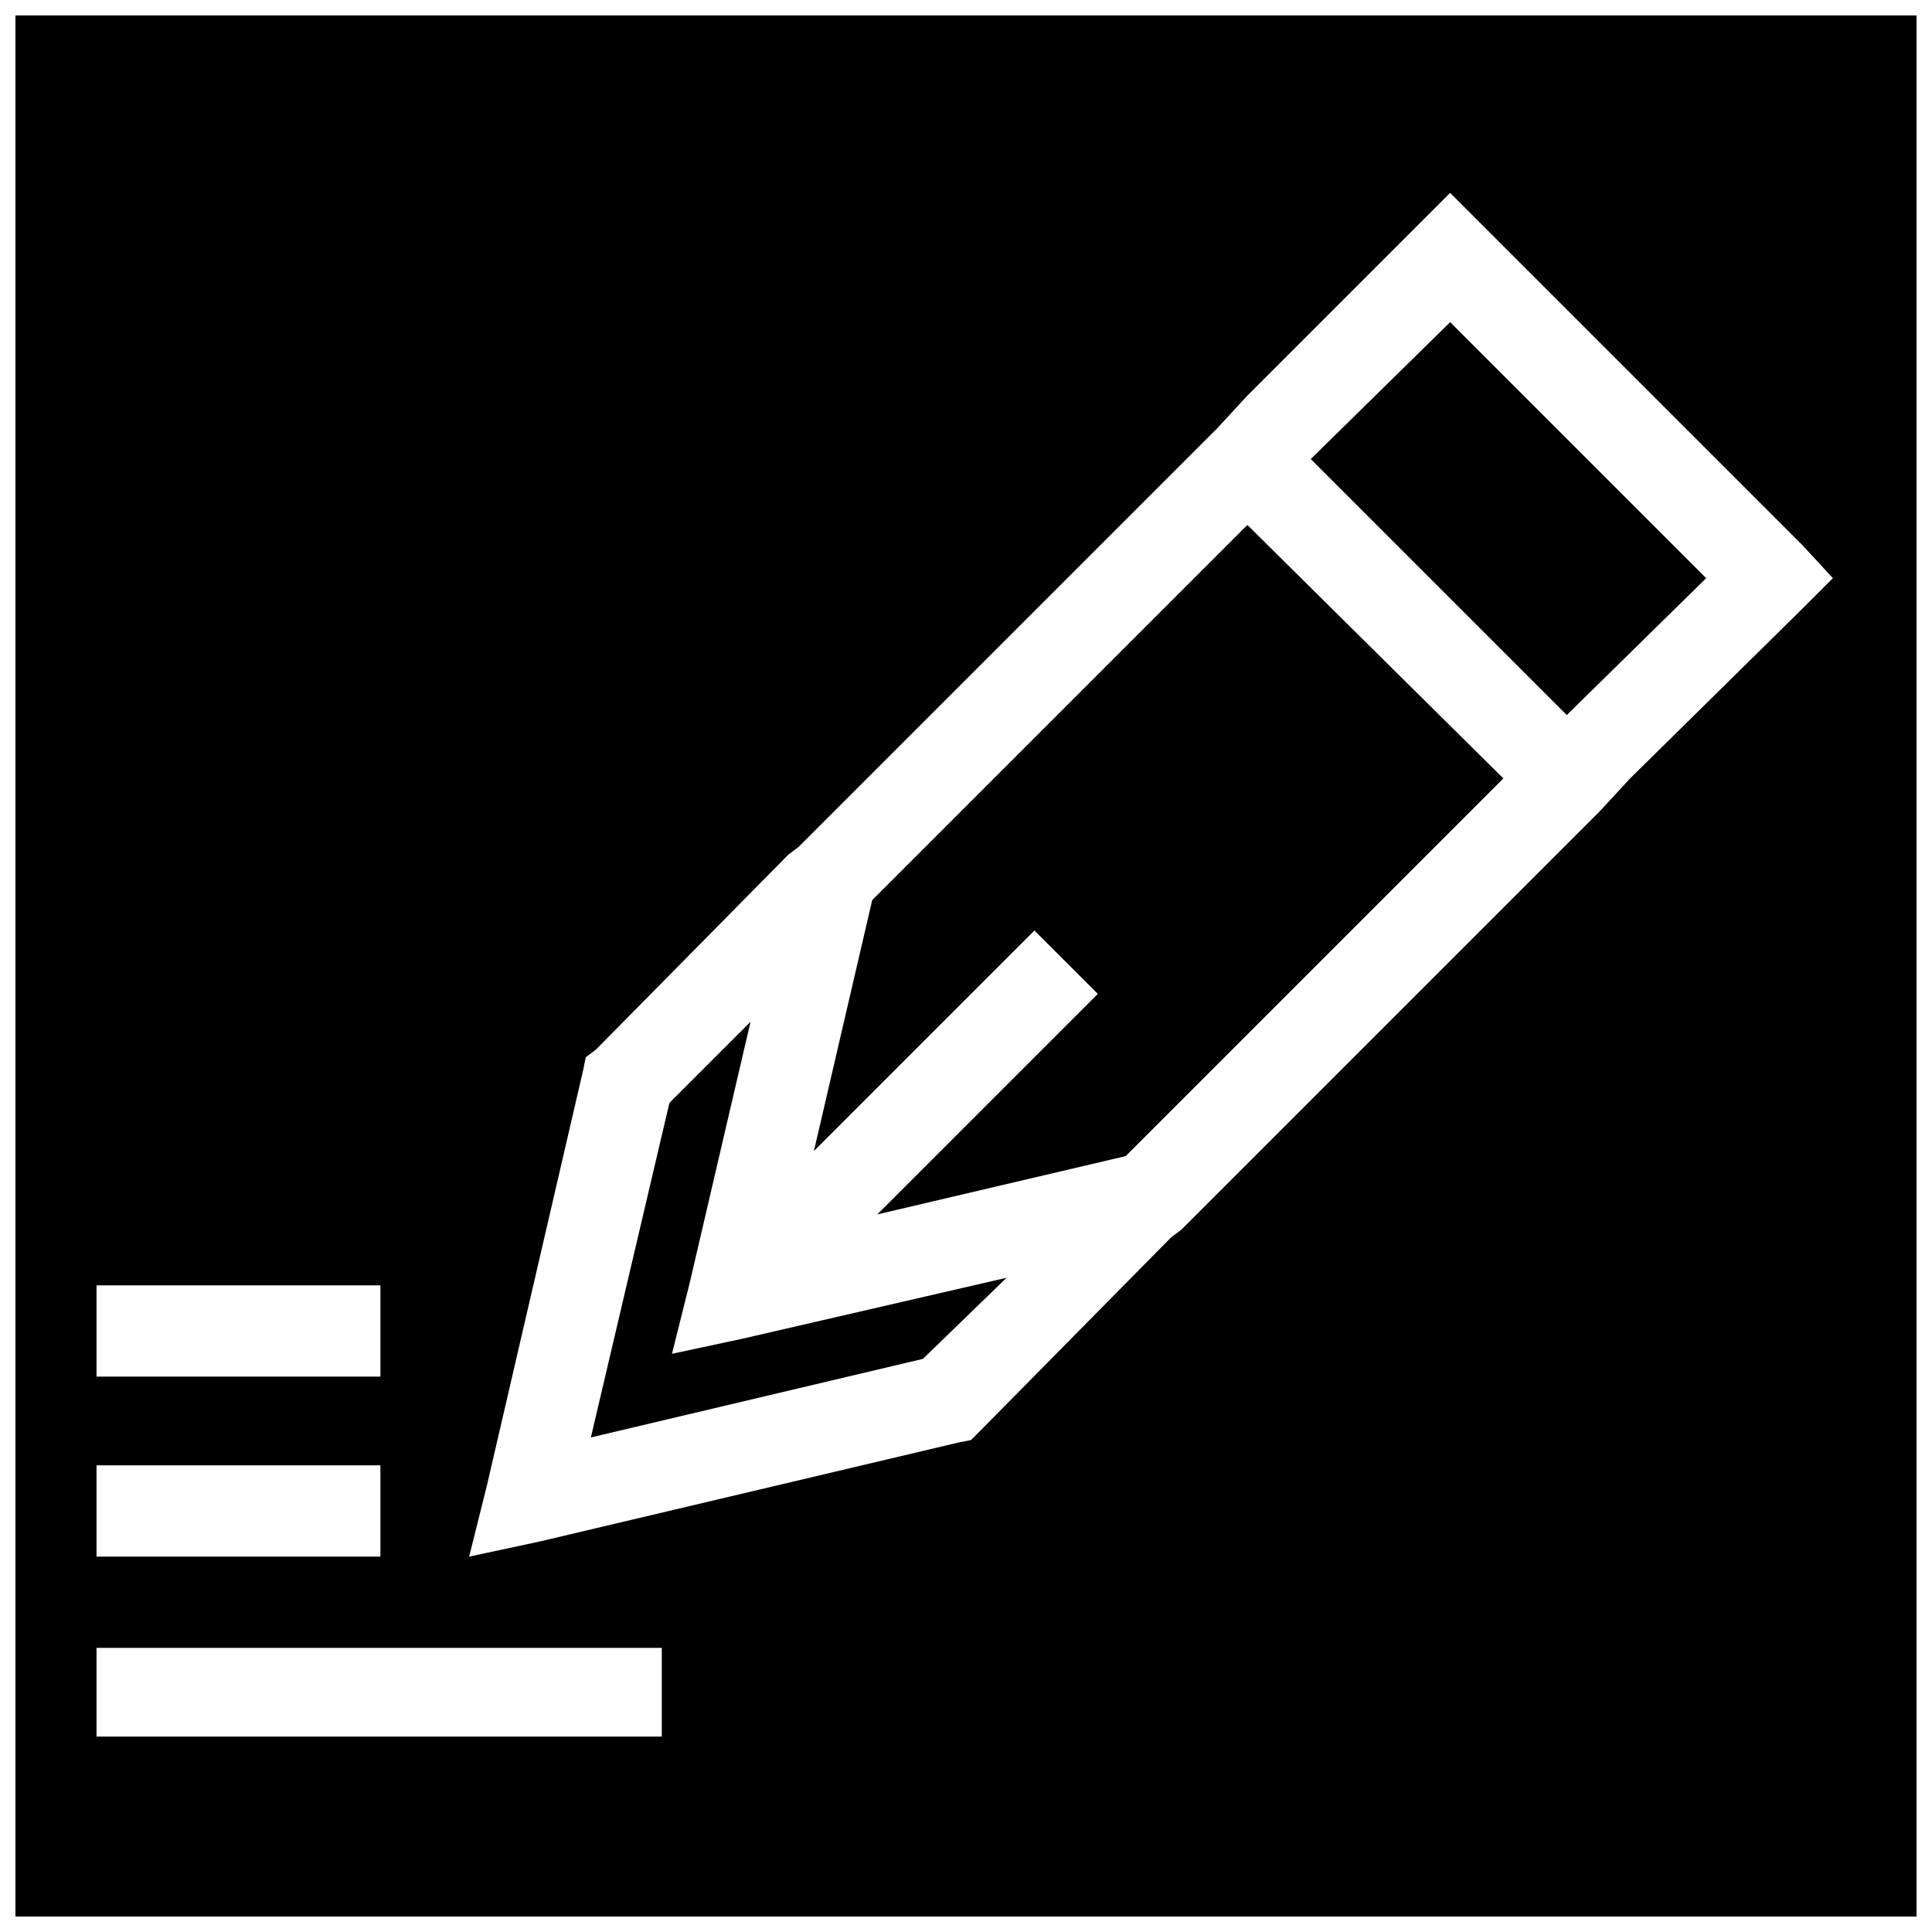 <?xml version="1.0" encoding="UTF-8"?>
<!-- Uploaded to: SVG Repo, www.svgrepo.com, Generator: SVG Repo Mixer Tools -->
<svg width="800px" height="800px" version="1.1" viewBox="144 144 512 512" xmlns="http://www.w3.org/2000/svg">
 <defs>
  <clipPath id="a">
   <path d="m148.09 148.09h503.81v503.81h-503.81z"/>
  </clipPath>
 </defs>
 <path d="m410.75 482.62-69.859 16.121-18.812 4.031 4.703-18.812 16.121-69.188-21.496 21.496-20.82 88.668 87.996-20.82z" fill-rule="evenodd"/>
 <path d="m434.93 407.39-58.441 58.441 65.832-15.449 100.09-100.09-67.848-67.176-99.418 99.418-15.449 66.504 58.441-58.441z" fill-rule="evenodd"/>
 <path d="m491.36 265.65 67.848 67.848 36.945-36.273-67.848-67.848z" fill-rule="evenodd"/>
 <g clip-path="url(#a)">
  <path d="m148.09 148.09h503.81v503.81h-503.81zm427.9 202.2-8.062 8.734-110.84 110.84-2.688 2.016-51.051 51.723-2.016 2.016-3.359 0.672-110.84 26.199-18.809 4.031 4.703-18.809 25.527-110.17 0.672-3.359 2.688-2.016 51.051-51.723 2.688-2.016 110.84-110.84 8.062-8.734 53.742-53.742 93.375 93.375 8.062 8.734-8.062 8.062-45.68 45.008zm-406.41 230.41h149.8v23.512h-149.8zm0-48.367h75.234v24.184h-75.234zm0-47.695h75.234v24.184h-75.234z" fill-rule="evenodd"/>
 </g>
</svg>